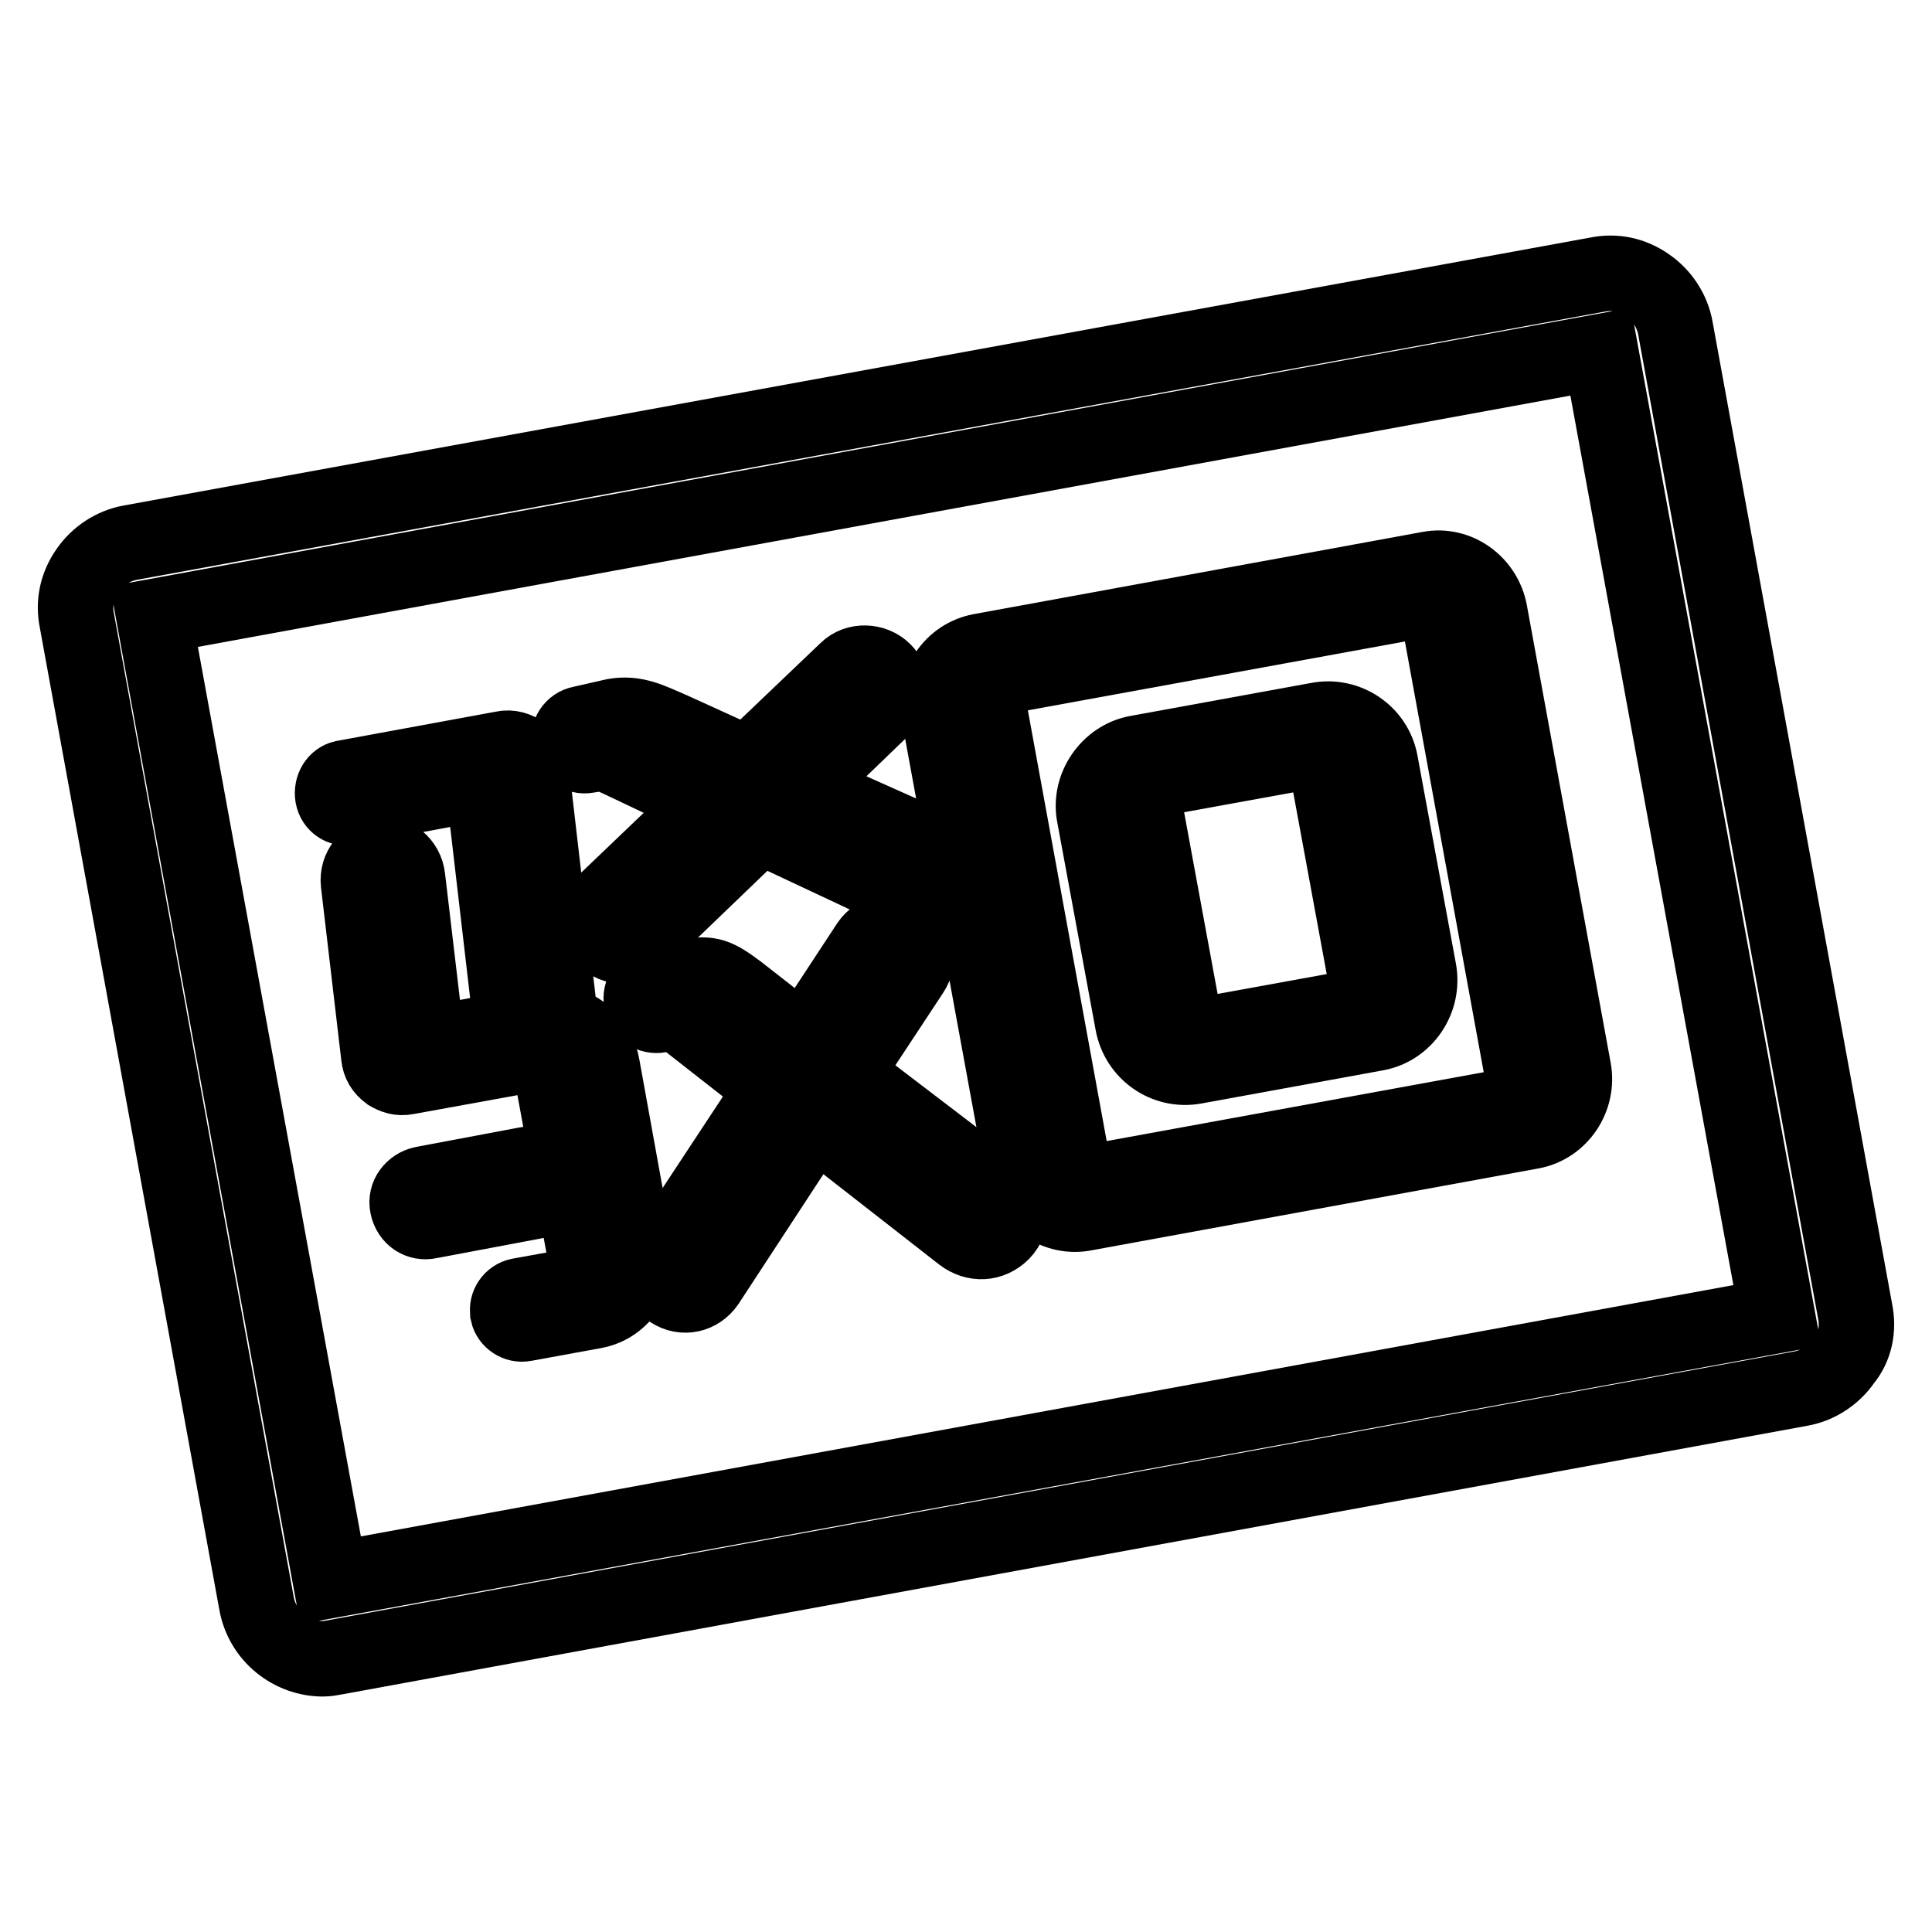 <?xml version="1.0" encoding="utf-8"?>
<!-- Svg Vector Icons : http://www.onlinewebfonts.com/icon -->
<!DOCTYPE svg PUBLIC "-//W3C//DTD SVG 1.1//EN" "http://www.w3.org/Graphics/SVG/1.1/DTD/svg11.dtd">
<svg version="1.1" xmlns="http://www.w3.org/2000/svg" xmlns:xlink="http://www.w3.org/1999/xlink" x="0px" y="0px" viewBox="0 0 256 256" enable-background="new 0 0 256 256" xml:space="preserve">
<g> <path stroke-width="10" fill-opacity="0" stroke="#000000"  d="M245.8,173.7L222,43.5c-0.4-2.3-1.8-4.4-3.7-5.7c-2-1.4-4.3-1.9-6.7-1.4L17.3,71.9 c-2.3,0.4-4.4,1.8-5.7,3.7c-1.4,2-1.9,4.3-1.4,6.7L34,212.5c0.8,4.3,4.6,7.3,8.8,7.3c0.5,0,1.1-0.1,1.6-0.2l194.2-35.6 c2.3-0.4,4.4-1.8,5.7-3.7C245.8,178.5,246.3,176.1,245.8,173.7L245.8,173.7z M43.8,209.4L20.4,81.7l191.7-35.1l23.4,127.7 L43.8,209.4L43.8,209.4z"/> <path stroke-width="10" fill-opacity="0" stroke="#000000"  d="M75.4,98.3c0.2,1.2,1.3,2,2.4,1.8l0.6-0.1c1.3-0.3,2.1-0.1,3.8,0.7l11.8,5.6l-13.7,13.1 c-1.4,1.4-1.5,3.6-0.2,4.9c1.3,1.4,3.6,1.4,5,0.1l15.6-15l18.1,8.5c2.1,1,3.8,1.1,5.2-0.4c1.6-1.8,1.3-4.5-1-5.5l-17-7.6l11-10.6 c1.4-1.5,1.4-3.6,0.1-4.9s-3.6-1.4-4.9-0.1l-13.1,12.5l-10.1-4.6c-2.8-1.2-4.8-2.3-7.6-1.8L77,95.9C75.9,96.1,75.2,97.2,75.4,98.3 L75.4,98.3L75.4,98.3z M79.8,141.3c-0.5-3-2.8-5.2-5.5-5.7L70.4,102c-0.1-1-0.5-1.7-1.2-2.2c-0.7-0.5-1.6-0.8-2.5-0.6l-21.2,3.9 c-0.9,0.2-1.6,1.2-1.4,2.4c0.2,1.1,1.2,1.7,2.1,1.5l16.1-3c0.5-0.1,0.8,0,1.2,0.3c0.4,0.3,0.6,0.7,0.7,1.1l3.6,30.9l-9.6,1.8 c-0.5,0.1-0.7-0.1-1.2-0.4c-0.4-0.3-0.5-0.6-0.6-1.1L54,116.3c-0.2-1.9-1.9-3.3-3.6-3c-1.8,0.2-3.1,1.8-2.9,3.7l2.7,23 c0.1,0.9,0.5,1.6,1.3,2.2c0.7,0.4,1.4,0.7,2.4,0.5l16.5-3c1.2-0.2,2.4,0.6,2.6,1.9l4.8,26.1c0.2,1.2-0.6,2.5-1.8,2.7l-7.2,1.3 c-1,0.2-1.7,1.2-1.5,2.2v0.1c0.2,0.9,1.2,1.6,2.2,1.4l9.3-1.7c3.7-0.7,6-4.4,5.4-8.1L79.8,141.3L79.8,141.3z"/> <path stroke-width="10" fill-opacity="0" stroke="#000000"  d="M72.8,156.3c-0.3-1.4-1.6-2.3-3-2l-13.8,2.6c-1.3,0.3-2.3,1.5-2,2.9c0.3,1.5,1.6,2.3,2.9,2l13.8-2.6 C72.1,159,73.1,157.8,72.8,156.3L72.8,156.3z M132.6,158.1l-20.7-15.8l8.9-13.5c1.1-1.7,0.8-3.8-0.9-4.8c-1.6-1-3.7-0.5-4.8,1.1 l-8.6,13.1l-8.7-6.8c-2.8-2.1-3.8-2.5-6.4-2l-4.7,0.9c-1.2,0.2-1.9,1.2-1.7,2.4v0.1c0.2,1.2,1.2,1.9,2.4,1.7l0.3-0.1 c1.2-0.2,1.8-0.3,3.3,0.8l11.5,9l-14.5,22c-1.1,1.7-0.7,3.7,0.9,4.8c1.7,1.1,3.7,0.6,4.8-1l14.2-21.7l19.6,15.3 c1.7,1.3,3.8,1.2,5.3-0.3C134.3,161.7,134.2,159.4,132.6,158.1L132.6,158.1z M197.4,81.1c-0.7-3.8-4.3-6.4-8-5.7l-59.5,10.9 c-3.7,0.7-6.2,4.3-5.5,8.2l11.1,60.5c0.7,3.8,4.3,6.4,8,5.8l59.5-10.9c3.7-0.7,6.2-4.4,5.5-8.2L197.4,81.1L197.4,81.1z  M200.2,146.5l-55.3,10.1c-1.2,0.2-2.5-0.6-2.7-1.9l-11.4-62.3c-0.3-1.3,0.6-2.5,1.8-2.7l55.3-10.1c1.2-0.2,2.5,0.7,2.7,1.9 l11.4,62.3C202.2,145,201.4,146.3,200.2,146.5L200.2,146.5z"/> <path stroke-width="10" fill-opacity="0" stroke="#000000"  d="M182.9,101c-0.7-3.8-4.4-6.3-8.2-5.6l-24.1,4.4c-3.7,0.7-6.3,4.5-5.6,8.2l5.1,27.6c0.7,3.8,4.3,6.4,8.2,5.7 l24.1-4.4c3.8-0.7,6.3-4.5,5.6-8.3L182.9,101L182.9,101z M179.4,133.5l-19.8,3.6c-1.2,0.2-2.5-0.7-2.7-1.9l-5.4-29.3 c-0.2-1.2,0.6-2.5,1.8-2.7l19.8-3.6c1.2-0.2,2.5,0.7,2.7,1.9l5.4,29.3C181.5,132,180.7,133.2,179.4,133.5z"/></g>
</svg>